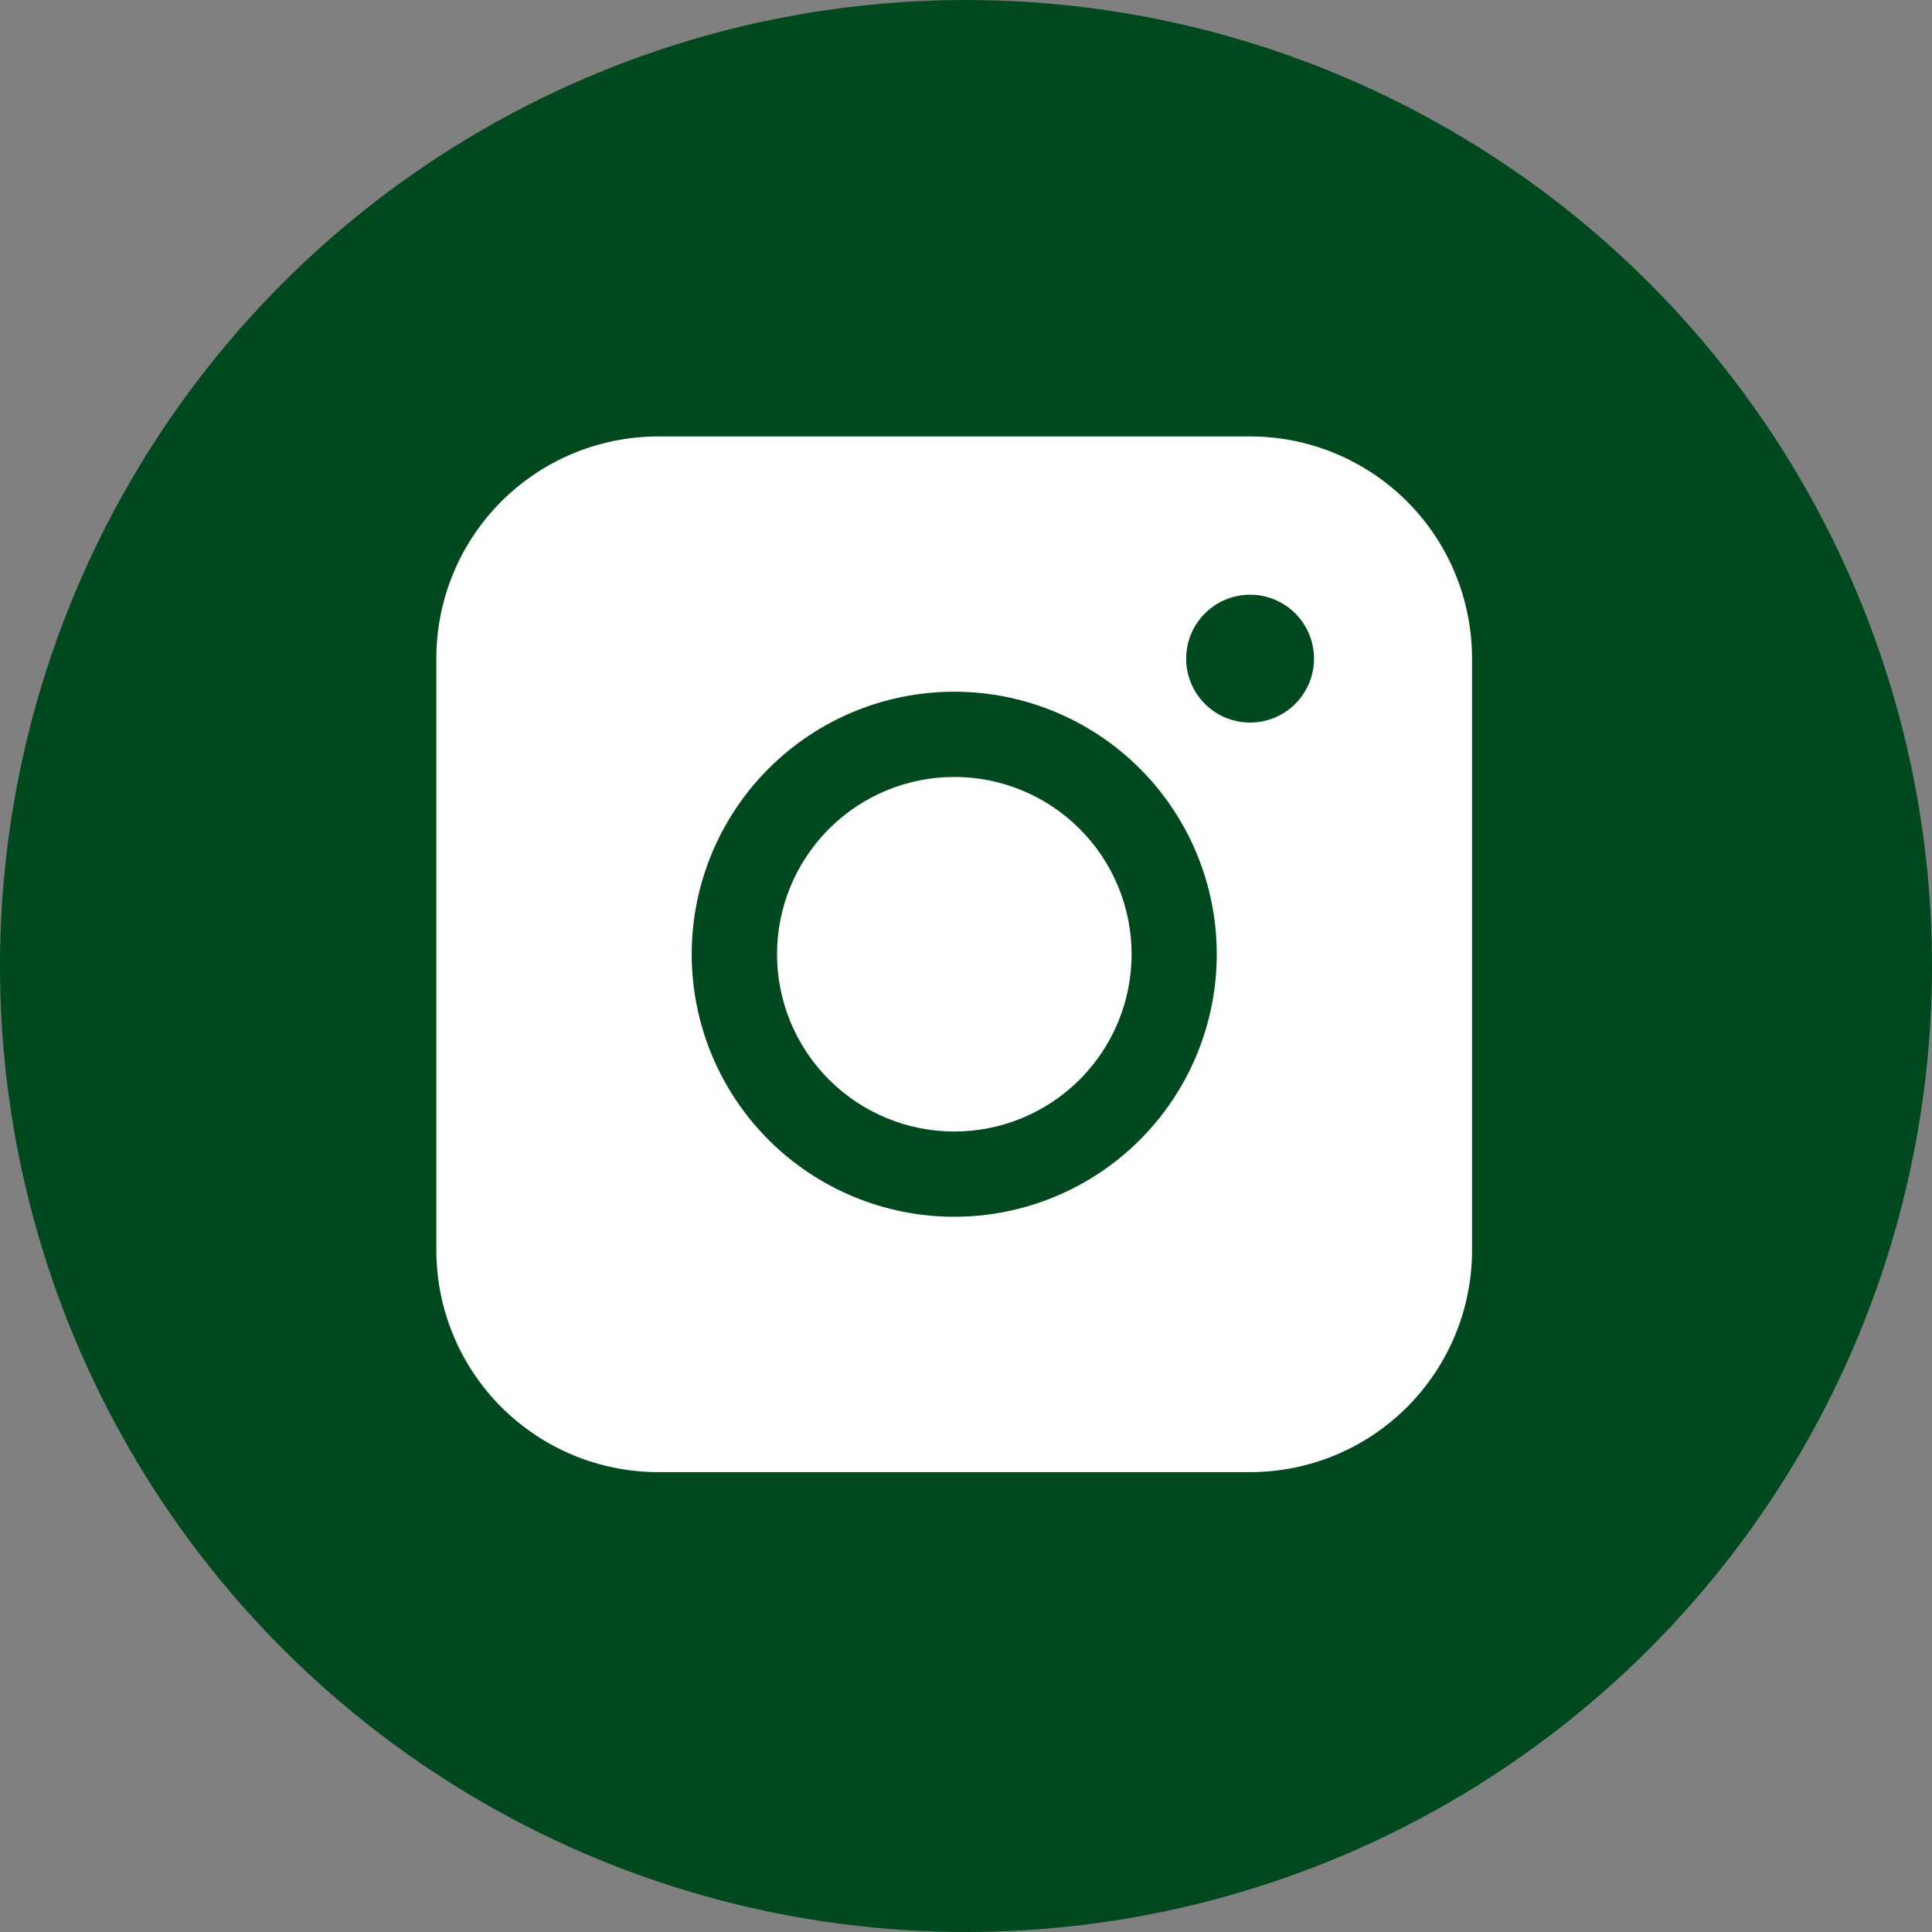 <?xml version="1.0" encoding="UTF-8"?> <svg xmlns="http://www.w3.org/2000/svg" width="68" height="68" viewBox="0 0 68 68" fill="none"><rect x="0" y="0" width="68" height="68" fill="#808080" stroke="none"/><circle cx="34" cy="34" r="34" fill="#00481E"></circle><path fill-rule="evenodd" clip-rule="evenodd" d="M23.17 15.361C21.099 15.361 19.112 16.183 17.647 17.648C16.182 19.112 15.359 21.099 15.358 23.17V44.002C15.358 46.074 16.181 48.061 17.646 49.526C19.111 50.991 21.098 51.814 23.17 51.814H44.002C46.073 51.813 48.06 50.99 49.524 49.525C50.988 48.06 51.811 46.073 51.811 44.002V23.17C51.81 21.099 50.987 19.113 49.523 17.649C48.059 16.185 46.073 15.362 44.002 15.361H23.17ZM46.249 23.182C46.249 23.779 46.012 24.351 45.59 24.773C45.168 25.195 44.596 25.432 43.999 25.432C43.402 25.432 42.83 25.195 42.408 24.773C41.986 24.351 41.749 23.779 41.749 23.182C41.749 22.585 41.986 22.013 42.408 21.591C42.83 21.169 43.402 20.932 43.999 20.932C44.596 20.932 45.168 21.169 45.59 21.591C46.012 22.013 46.249 22.585 46.249 23.182ZM33.589 27.346C31.934 27.346 30.347 28.003 29.177 29.174C28.006 30.344 27.349 31.931 27.349 33.586C27.349 35.241 28.006 36.828 29.177 37.998C30.347 39.168 31.934 39.826 33.589 39.826C35.244 39.826 36.831 39.168 38.001 37.998C39.172 36.828 39.829 35.241 39.829 33.586C39.829 31.931 39.172 30.344 38.001 29.174C36.831 28.003 35.244 27.346 33.589 27.346ZM24.346 33.586C24.346 31.135 25.32 28.785 27.052 27.052C28.785 25.319 31.135 24.346 33.586 24.346C36.037 24.346 38.387 25.319 40.12 27.052C41.852 28.785 42.826 31.135 42.826 33.586C42.826 36.036 41.852 38.387 40.12 40.12C38.387 41.852 36.037 42.826 33.586 42.826C31.135 42.826 28.785 41.852 27.052 40.12C25.32 38.387 24.346 36.036 24.346 33.586Z" fill="white"></path></svg> 